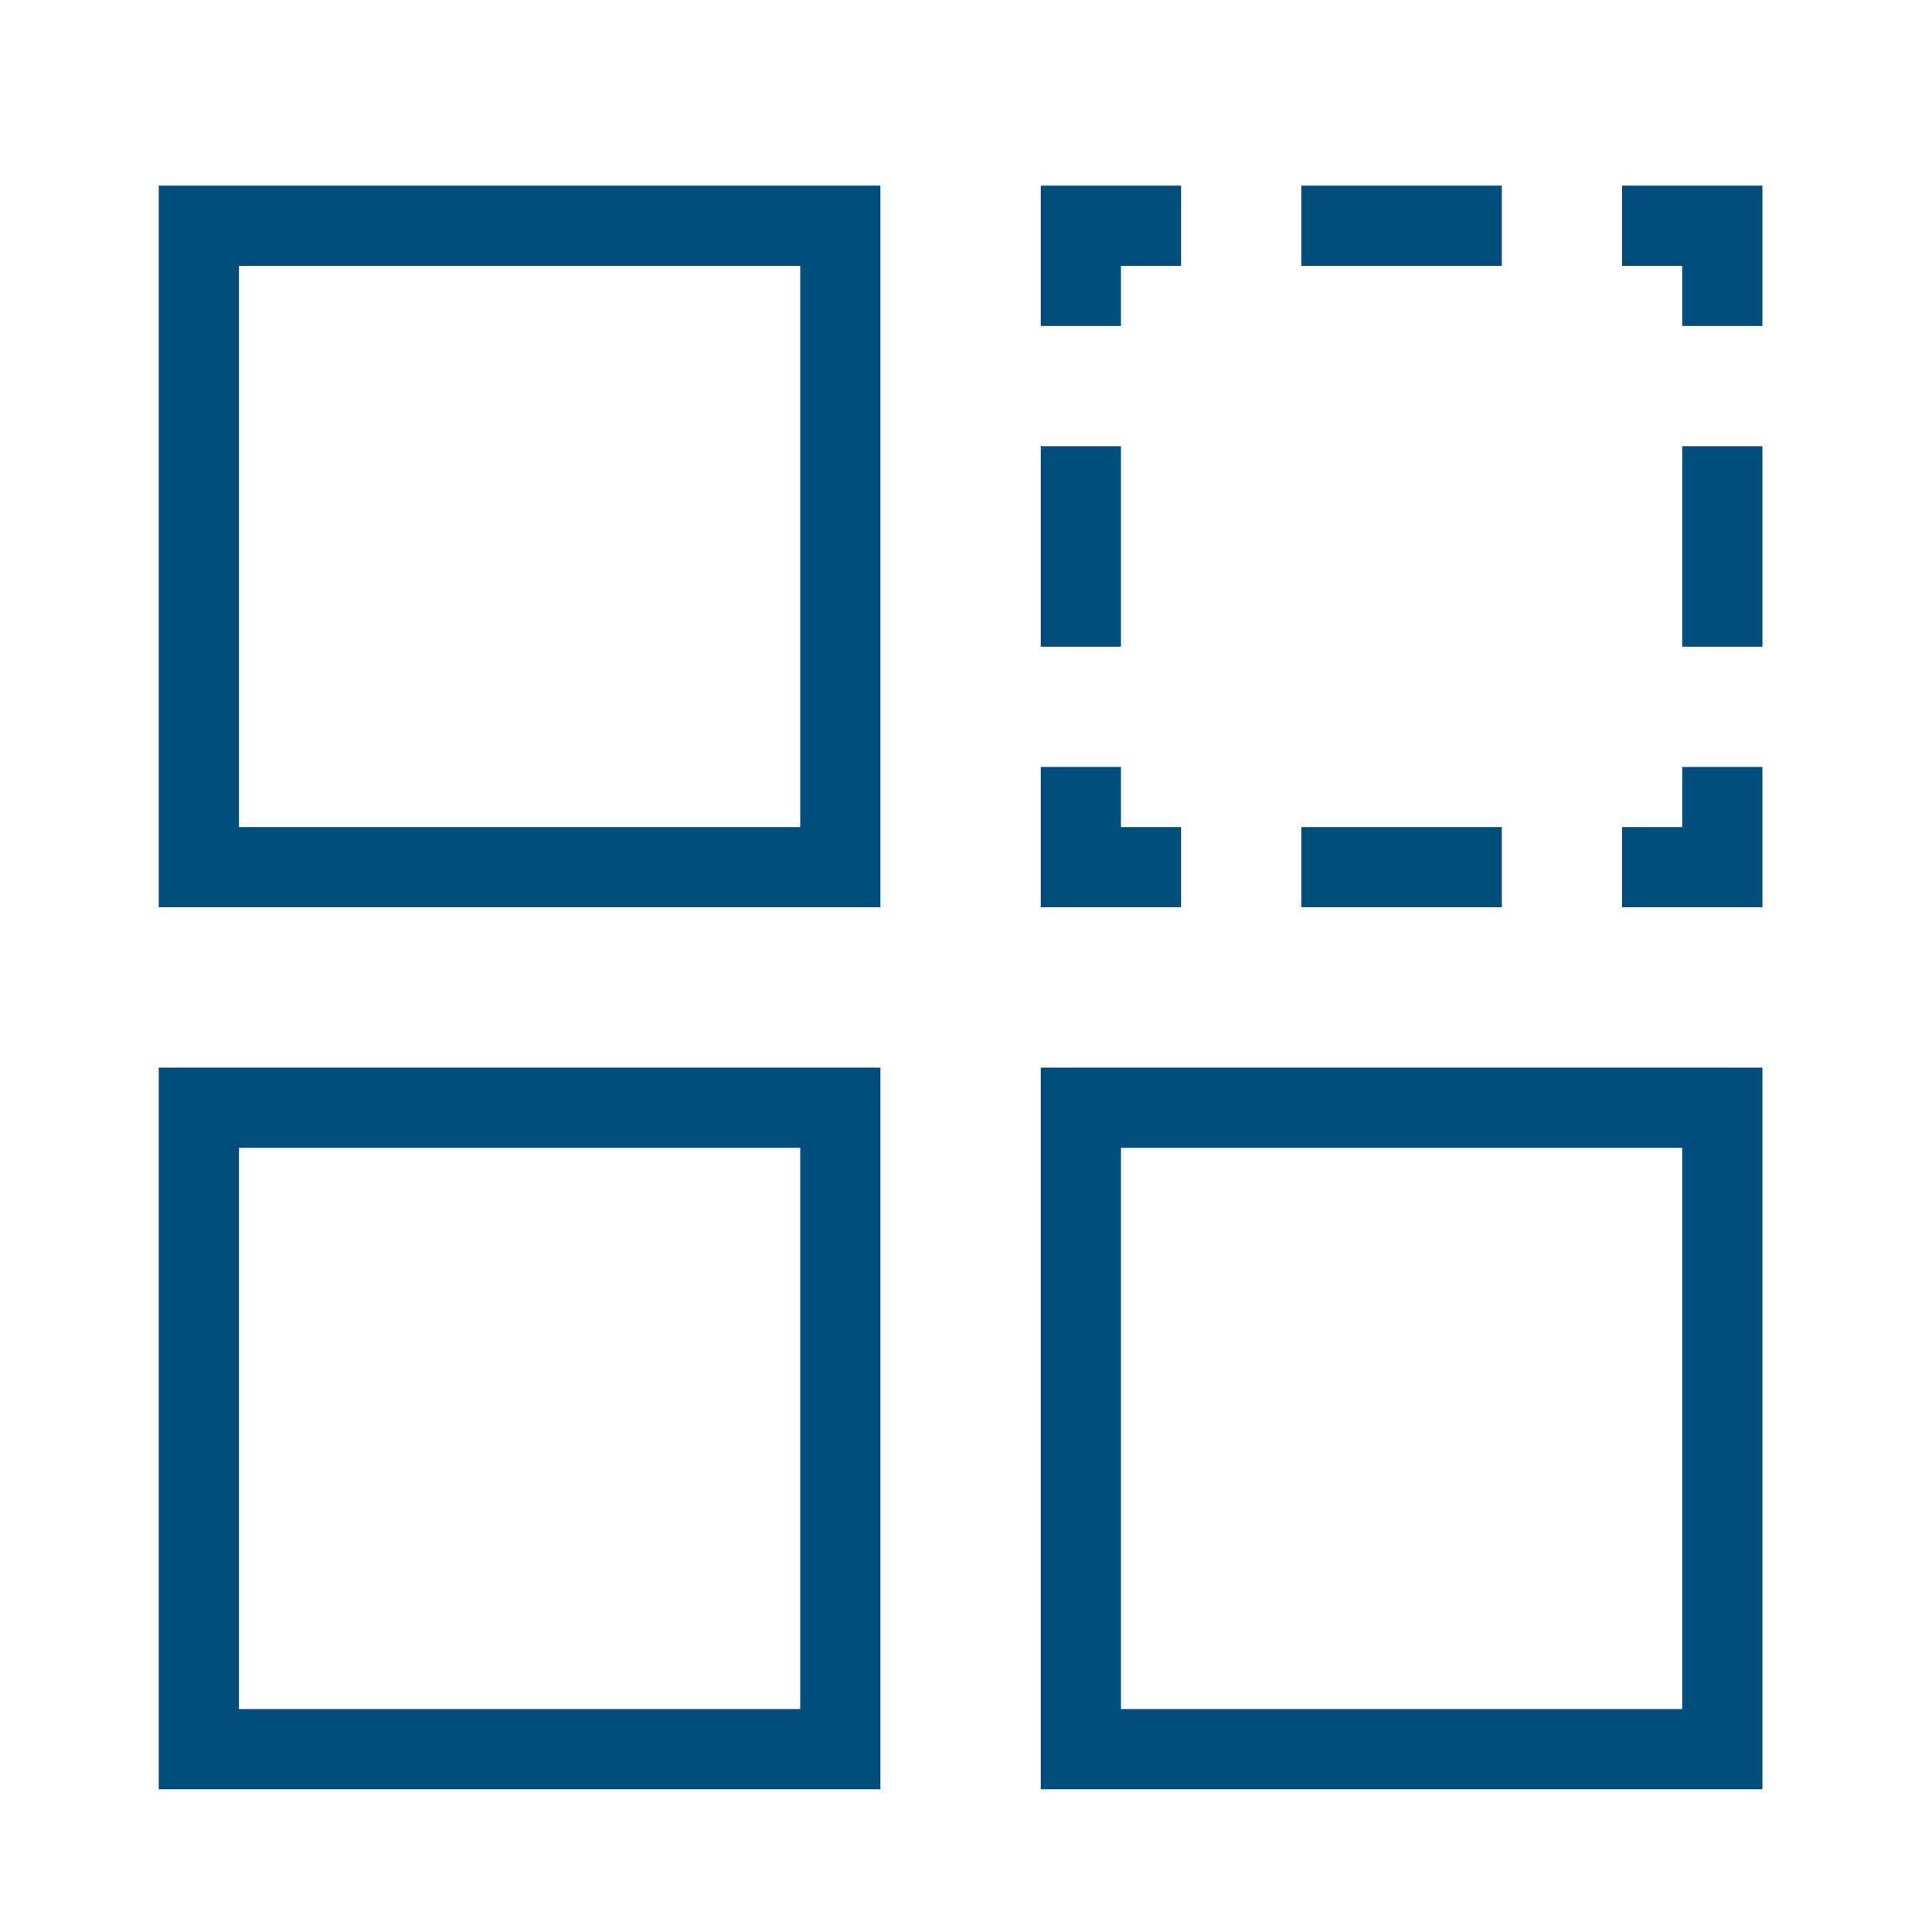 <?xml version="1.0" encoding="utf-8"?>
<!-- Generator: Adobe Illustrator 23.0.1, SVG Export Plug-In . SVG Version: 6.00 Build 0)  -->
<svg version="1.1" id="Layer_1" xmlns="http://www.w3.org/2000/svg" xmlns:xlink="http://www.w3.org/1999/xlink" x="0px" y="0px"
	 viewBox="0 0 48.19 48.19" style="enable-background:new 0 0 48.19 48.19;" xml:space="preserve">
<style type="text/css">
	.st0{fill:none;stroke:#004C7C;stroke-width:2;stroke-miterlimit:10;}
	.st1{fill:none;stroke:#004C7C;stroke-width:2;stroke-miterlimit:10;stroke-dasharray:5,3;}
</style>
<rect x="4.96" y="5.63" class="st0" width="16" height="16"/>
<rect x="4.96" y="27.63" class="st0" width="16" height="16"/>
<g>
	<g>
		<polyline class="st0" points="42.96,19.13 42.96,21.63 40.46,21.63 		"/>
		<line class="st1" x1="37.46" y1="21.63" x2="30.96" y2="21.63"/>
		<polyline class="st0" points="29.46,21.63 26.96,21.63 26.96,19.13 		"/>
		<line class="st1" x1="26.96" y1="16.13" x2="26.96" y2="9.63"/>
		<polyline class="st0" points="26.96,8.13 26.96,5.63 29.46,5.63 		"/>
		<line class="st1" x1="32.46" y1="5.63" x2="38.96" y2="5.63"/>
		<polyline class="st0" points="40.46,5.63 42.96,5.63 42.96,8.13 		"/>
		<line class="st1" x1="42.96" y1="11.13" x2="42.96" y2="17.63"/>
	</g>
</g>
<rect x="26.96" y="27.63" class="st0" width="16" height="16"/>
</svg>
